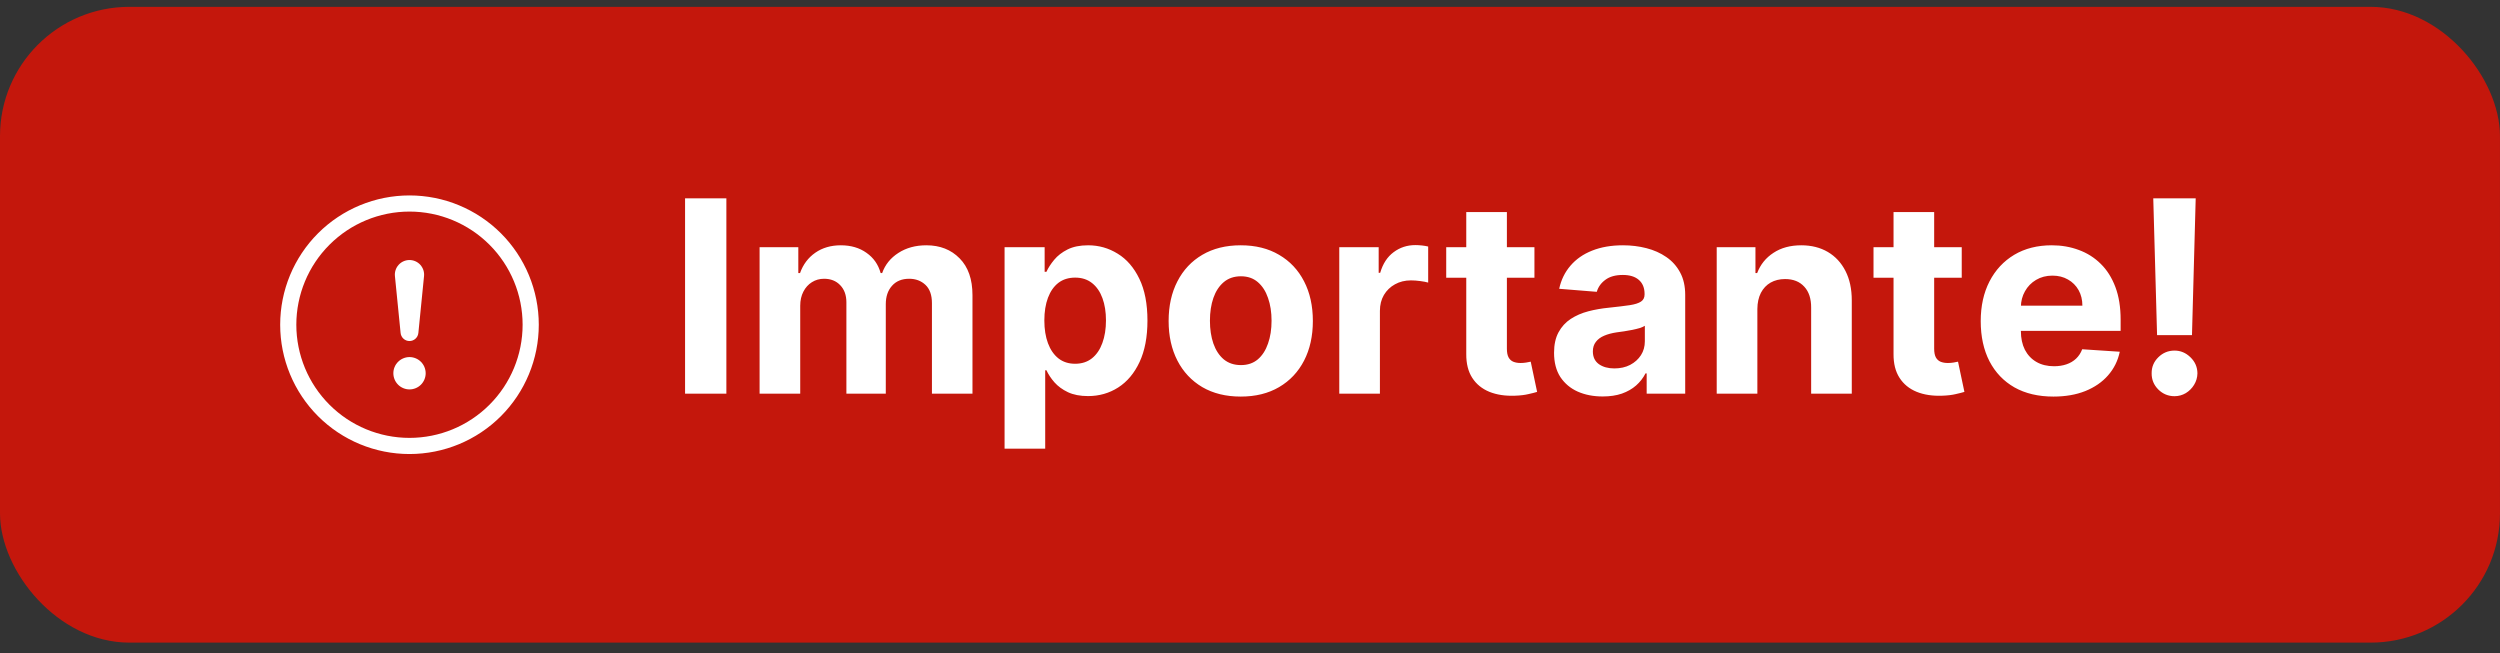 <svg xmlns="http://www.w3.org/2000/svg" width="111" height="29" viewBox="0 0 111 29" fill="none"><rect x="0" y="0" width="111" height="29" fill="#333333" stroke="none"/><rect y="0.304" width="110.999" height="28.228" rx="5.741" fill="#C4170C"></rect><path d="M32.251 8.807V17.48H30.417V8.807H32.251ZM33.726 17.48V10.976H35.445V12.123H35.522C35.657 11.742 35.883 11.441 36.199 11.221C36.515 11.001 36.894 10.891 37.334 10.891C37.78 10.891 38.16 11.002 38.473 11.226C38.787 11.446 38.996 11.745 39.1 12.123H39.168C39.3 11.751 39.541 11.453 39.888 11.23C40.238 11.004 40.651 10.891 41.129 10.891C41.736 10.891 42.228 11.084 42.607 11.471C42.988 11.855 43.178 12.4 43.178 13.106V17.48H41.378V13.461C41.378 13.1 41.282 12.829 41.09 12.648C40.898 12.468 40.658 12.377 40.37 12.377C40.043 12.377 39.788 12.482 39.604 12.691C39.42 12.897 39.329 13.169 39.329 13.508V17.48H37.58V13.423C37.58 13.104 37.488 12.85 37.304 12.661C37.124 12.472 36.885 12.377 36.589 12.377C36.388 12.377 36.208 12.428 36.047 12.53C35.889 12.629 35.763 12.768 35.67 12.949C35.577 13.127 35.53 13.336 35.53 13.576V17.48H33.726ZM44.603 19.92V10.976H46.382V12.068H46.462C46.541 11.893 46.656 11.715 46.806 11.535C46.958 11.351 47.156 11.199 47.398 11.077C47.644 10.953 47.949 10.891 48.313 10.891C48.788 10.891 49.225 11.015 49.626 11.264C50.027 11.509 50.347 11.88 50.587 12.377C50.827 12.871 50.947 13.491 50.947 14.236C50.947 14.962 50.83 15.575 50.596 16.075C50.364 16.571 50.048 16.948 49.647 17.205C49.249 17.459 48.803 17.586 48.309 17.586C47.959 17.586 47.661 17.529 47.415 17.413C47.172 17.297 46.974 17.152 46.818 16.977C46.663 16.799 46.544 16.619 46.462 16.439H46.407V19.92H44.603ZM46.369 14.228C46.369 14.615 46.423 14.952 46.53 15.24C46.638 15.528 46.793 15.753 46.996 15.914C47.199 16.072 47.446 16.151 47.737 16.151C48.031 16.151 48.279 16.07 48.483 15.909C48.686 15.746 48.84 15.52 48.944 15.232C49.051 14.941 49.105 14.606 49.105 14.228C49.105 13.852 49.053 13.522 48.948 13.237C48.844 12.952 48.69 12.729 48.487 12.568C48.283 12.407 48.034 12.326 47.737 12.326C47.444 12.326 47.195 12.404 46.992 12.559C46.791 12.715 46.638 12.935 46.53 13.22C46.423 13.505 46.369 13.841 46.369 14.228ZM55.089 17.608C54.431 17.608 53.862 17.468 53.382 17.188C52.905 16.906 52.537 16.514 52.277 16.011C52.017 15.506 51.887 14.92 51.887 14.253C51.887 13.582 52.017 12.994 52.277 12.492C52.537 11.986 52.905 11.594 53.382 11.314C53.862 11.032 54.431 10.891 55.089 10.891C55.747 10.891 56.314 11.032 56.791 11.314C57.272 11.594 57.641 11.986 57.901 12.492C58.161 12.994 58.291 13.582 58.291 14.253C58.291 14.92 58.161 15.506 57.901 16.011C57.641 16.514 57.272 16.906 56.791 17.188C56.314 17.468 55.747 17.608 55.089 17.608ZM55.097 16.21C55.397 16.21 55.647 16.125 55.847 15.956C56.048 15.784 56.199 15.549 56.3 15.253C56.405 14.956 56.457 14.619 56.457 14.241C56.457 13.862 56.405 13.525 56.3 13.229C56.199 12.932 56.048 12.698 55.847 12.526C55.647 12.353 55.397 12.267 55.097 12.267C54.795 12.267 54.541 12.353 54.335 12.526C54.132 12.698 53.978 12.932 53.874 13.229C53.772 13.525 53.721 13.862 53.721 14.241C53.721 14.619 53.772 14.956 53.874 15.253C53.978 15.549 54.132 15.784 54.335 15.956C54.541 16.125 54.795 16.21 55.097 16.21ZM59.464 17.48V10.976H61.213V12.111H61.281C61.399 11.707 61.598 11.402 61.878 11.196C62.157 10.987 62.479 10.882 62.843 10.882C62.934 10.882 63.031 10.888 63.135 10.899C63.24 10.911 63.332 10.926 63.411 10.946V12.547C63.326 12.521 63.209 12.499 63.059 12.479C62.91 12.459 62.773 12.449 62.648 12.449C62.383 12.449 62.146 12.507 61.937 12.623C61.731 12.736 61.567 12.894 61.446 13.097C61.327 13.301 61.268 13.535 61.268 13.8V17.48H59.464ZM68.129 10.976V12.331H64.212V10.976H68.129ZM65.102 9.417H66.906V15.482C66.906 15.648 66.931 15.778 66.982 15.871C67.033 15.961 67.103 16.025 67.194 16.062C67.287 16.099 67.394 16.117 67.515 16.117C67.6 16.117 67.685 16.11 67.769 16.096C67.854 16.079 67.919 16.066 67.964 16.058L68.248 17.4C68.158 17.428 68.031 17.461 67.867 17.497C67.703 17.537 67.504 17.561 67.27 17.569C66.835 17.586 66.454 17.529 66.126 17.396C65.802 17.263 65.549 17.057 65.368 16.777C65.188 16.498 65.099 16.145 65.102 15.719V9.417ZM71.16 17.603C70.745 17.603 70.375 17.531 70.05 17.387C69.725 17.241 69.469 17.024 69.279 16.739C69.093 16.451 69 16.093 69 15.664C69 15.302 69.066 14.999 69.199 14.753C69.332 14.508 69.512 14.31 69.741 14.16C69.97 14.011 70.229 13.898 70.52 13.822C70.814 13.745 71.121 13.692 71.443 13.661C71.822 13.621 72.127 13.584 72.358 13.55C72.59 13.514 72.758 13.46 72.862 13.389C72.966 13.319 73.019 13.214 73.019 13.076V13.051C73.019 12.783 72.934 12.575 72.765 12.428C72.598 12.281 72.361 12.208 72.053 12.208C71.728 12.208 71.47 12.28 71.278 12.424C71.086 12.565 70.959 12.743 70.897 12.957L69.228 12.822C69.313 12.427 69.48 12.085 69.728 11.797C69.977 11.506 70.297 11.283 70.689 11.128C71.085 10.97 71.542 10.891 72.062 10.891C72.423 10.891 72.769 10.933 73.099 11.018C73.432 11.103 73.727 11.234 73.984 11.412C74.244 11.59 74.449 11.818 74.598 12.098C74.748 12.374 74.823 12.706 74.823 13.093V17.48H73.112V16.578H73.061C72.957 16.782 72.817 16.961 72.642 17.116C72.467 17.269 72.257 17.389 72.011 17.476C71.765 17.561 71.481 17.603 71.16 17.603ZM71.676 16.358C71.942 16.358 72.176 16.306 72.379 16.201C72.582 16.094 72.742 15.95 72.858 15.77C72.974 15.589 73.031 15.384 73.031 15.155V14.465C72.975 14.502 72.897 14.536 72.799 14.567C72.703 14.595 72.594 14.622 72.472 14.647C72.351 14.67 72.23 14.691 72.108 14.711C71.987 14.728 71.877 14.743 71.778 14.757C71.566 14.789 71.381 14.838 71.223 14.906C71.065 14.973 70.942 15.065 70.855 15.181C70.767 15.294 70.723 15.435 70.723 15.604C70.723 15.85 70.812 16.038 70.99 16.168C71.171 16.295 71.4 16.358 71.676 16.358ZM78.027 13.72V17.48H76.222V10.976H77.942V12.123H78.018C78.162 11.745 78.403 11.446 78.742 11.226C79.081 11.002 79.492 10.891 79.975 10.891C80.426 10.891 80.82 10.99 81.156 11.187C81.492 11.385 81.753 11.667 81.94 12.034C82.126 12.399 82.219 12.833 82.219 13.339V17.48H80.415V13.661C80.418 13.262 80.316 12.952 80.11 12.729C79.904 12.503 79.62 12.39 79.259 12.39C79.016 12.39 78.802 12.442 78.615 12.547C78.432 12.651 78.288 12.804 78.183 13.004C78.082 13.202 78.029 13.44 78.027 13.72ZM87.101 10.976V12.331H83.184V10.976H87.101ZM84.073 9.417H85.877V15.482C85.877 15.648 85.903 15.778 85.953 15.871C86.004 15.961 86.075 16.025 86.165 16.062C86.258 16.099 86.365 16.117 86.487 16.117C86.572 16.117 86.656 16.11 86.741 16.096C86.826 16.079 86.891 16.066 86.936 16.058L87.22 17.4C87.129 17.428 87.002 17.461 86.838 17.497C86.675 17.537 86.476 17.561 86.241 17.569C85.806 17.586 85.425 17.529 85.098 17.396C84.773 17.263 84.52 17.057 84.34 16.777C84.159 16.498 84.07 16.145 84.073 15.719V9.417ZM91.171 17.608C90.502 17.608 89.926 17.472 89.443 17.201C88.963 16.927 88.593 16.54 88.333 16.041C88.074 15.538 87.944 14.944 87.944 14.258C87.944 13.589 88.074 13.001 88.333 12.496C88.593 11.991 88.959 11.597 89.43 11.314C89.904 11.032 90.461 10.891 91.099 10.891C91.528 10.891 91.927 10.96 92.297 11.098C92.67 11.234 92.995 11.439 93.271 11.713C93.551 11.986 93.768 12.331 93.924 12.746C94.079 13.158 94.156 13.641 94.156 14.194V14.69H88.664V13.572H92.458C92.458 13.312 92.402 13.082 92.289 12.881C92.176 12.681 92.019 12.524 91.819 12.411C91.621 12.296 91.391 12.238 91.128 12.238C90.855 12.238 90.612 12.301 90.4 12.428C90.191 12.552 90.027 12.72 89.909 12.932C89.79 13.141 89.73 13.374 89.727 13.631V14.694C89.727 15.016 89.786 15.294 89.904 15.528C90.026 15.762 90.197 15.943 90.417 16.07C90.637 16.197 90.898 16.261 91.2 16.261C91.401 16.261 91.584 16.233 91.751 16.176C91.918 16.12 92.06 16.035 92.179 15.922C92.297 15.809 92.388 15.671 92.45 15.507L94.118 15.617C94.034 16.018 93.86 16.368 93.597 16.667C93.338 16.964 93.002 17.195 92.59 17.362C92.18 17.526 91.707 17.608 91.171 17.608ZM97.489 8.807L97.324 14.88H95.774L95.605 8.807H97.489ZM96.549 17.591C96.27 17.591 96.03 17.492 95.829 17.294C95.629 17.094 95.53 16.854 95.533 16.574C95.53 16.297 95.629 16.06 95.829 15.863C96.03 15.665 96.27 15.566 96.549 15.566C96.817 15.566 97.053 15.665 97.256 15.863C97.46 16.06 97.563 16.297 97.566 16.574C97.563 16.761 97.513 16.931 97.417 17.087C97.324 17.239 97.201 17.362 97.049 17.455C96.896 17.545 96.73 17.591 96.549 17.591Z" fill="white"></path><path d="M18.181 19.442C16.849 19.442 15.571 18.913 14.629 17.97C13.687 17.028 13.157 15.75 13.157 14.418C13.157 13.086 13.687 11.808 14.629 10.866C15.571 9.924 16.849 9.394 18.181 9.394C19.513 9.394 20.791 9.924 21.733 10.866C22.675 11.808 23.204 13.086 23.204 14.418C23.204 15.75 22.675 17.028 21.733 17.97C20.791 18.913 19.513 19.442 18.181 19.442ZM18.181 20.159C19.703 20.159 21.164 19.555 22.241 18.478C23.317 17.401 23.922 15.941 23.922 14.418C23.922 12.895 23.317 11.435 22.241 10.358C21.164 9.282 19.703 8.677 18.181 8.677C16.658 8.677 15.198 9.282 14.121 10.358C13.044 11.435 12.44 12.895 12.44 14.418C12.44 15.941 13.044 17.401 14.121 18.478C15.198 19.555 16.658 20.159 18.181 20.159Z" fill="white"></path><path d="M17.465 16.572C17.465 16.478 17.483 16.385 17.519 16.297C17.555 16.21 17.608 16.131 17.675 16.065C17.741 15.998 17.821 15.945 17.908 15.909C17.995 15.873 18.088 15.854 18.182 15.854C18.276 15.854 18.37 15.873 18.457 15.909C18.544 15.945 18.623 15.998 18.69 16.065C18.756 16.131 18.809 16.21 18.845 16.297C18.881 16.385 18.9 16.478 18.9 16.572C18.9 16.762 18.824 16.945 18.69 17.08C18.555 17.214 18.373 17.29 18.182 17.29C17.992 17.29 17.809 17.214 17.675 17.08C17.54 16.945 17.465 16.762 17.465 16.572ZM17.535 12.263C17.525 12.172 17.535 12.081 17.563 11.994C17.591 11.907 17.637 11.828 17.698 11.76C17.759 11.692 17.833 11.638 17.917 11.601C18 11.564 18.09 11.545 18.181 11.545C18.272 11.545 18.362 11.564 18.445 11.601C18.528 11.638 18.603 11.692 18.664 11.76C18.724 11.828 18.77 11.907 18.799 11.994C18.827 12.081 18.836 12.172 18.827 12.263L18.576 14.779C18.567 14.878 18.522 14.97 18.449 15.037C18.376 15.105 18.28 15.142 18.181 15.142C18.082 15.142 17.986 15.105 17.913 15.037C17.84 14.97 17.795 14.878 17.786 14.779L17.535 12.263Z" fill="white"></path></svg>